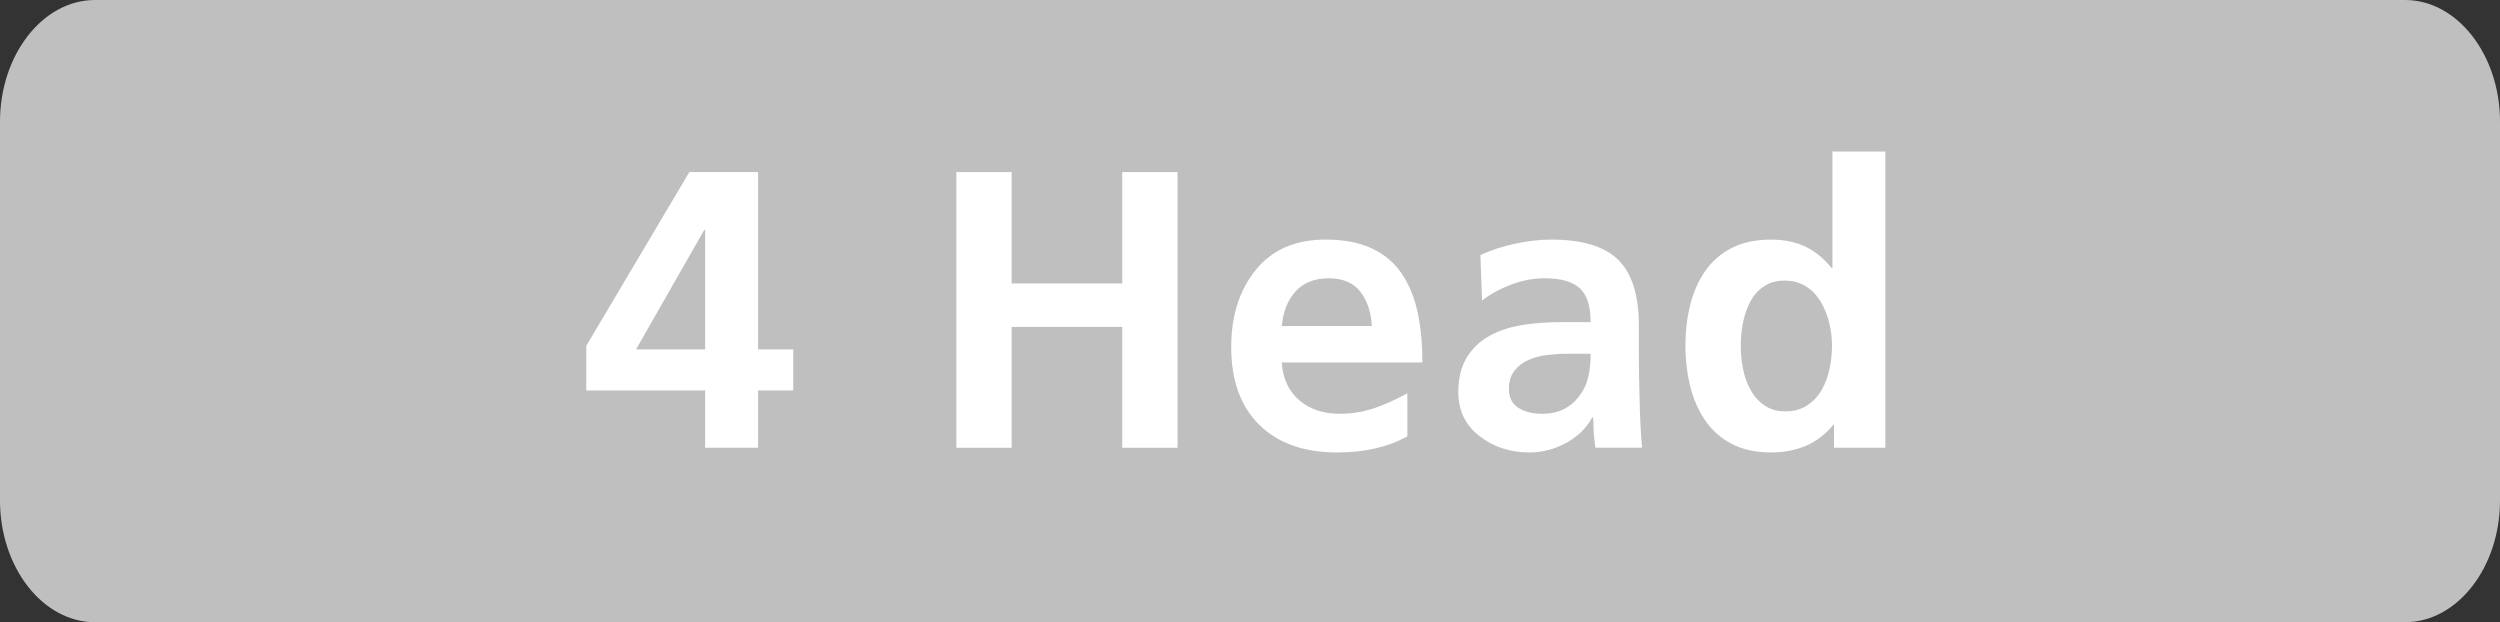 <!-- Generator: Adobe Illustrator 21.0.0, SVG Export Plug-In  -->
<svg version="1.1"
	 xmlns="http://www.w3.org/2000/svg" xmlns:xlink="http://www.w3.org/1999/xlink" xmlns:a="http://ns.adobe.com/AdobeSVGViewerExtensions/3.0/"
	 x="0px" y="0px" width="75.956px" height="18.904px" viewBox="0 0 75.956 18.904"
	 style="enable-background:new 0 0 75.956 18.904;" xml:space="preserve">
<rect x="0" y="0" width="75.956" height="18.904" fill="#333333" stroke="none"/>
<style type="text/css">
	.st0{fill:#BFBFBF;}
	.st1{fill:#FFFFFF;}
</style>
<defs>
</defs>
<path class="st0" d="M73.071,18.904H2.885C1.299,18.904,0,17.24,0,15.206V3.698C0,1.664,1.299,0,2.885,0h70.186
	c1.587,0,2.885,1.664,2.885,3.698v11.508C75.956,17.24,74.658,18.904,73.071,18.904"/>
<g>
	<path class="st1" d="M17.812,10.508l3.132-5.28h2.088v5.388h1.068v1.248h-1.068v1.74h-1.608v-1.74h-3.611V10.508z M21.424,10.615
		V6.98H21.4l-2.076,3.636H21.424z"/>
	<path class="st1" d="M29.056,5.228h1.681v3.384h3.359V5.228h1.681v8.376h-1.681V9.932h-3.359v3.672h-1.681V5.228z"/>
	<path class="st1" d="M42.76,13.256c-0.593,0.328-1.301,0.491-2.124,0.491c-1.017,0-1.809-0.279-2.376-0.84
		c-0.568-0.56-0.853-1.348-0.853-2.363c0-0.944,0.248-1.725,0.744-2.341c0.496-0.615,1.204-0.924,2.124-0.924
		c0.561,0,1.03,0.09,1.41,0.271c0.38,0.18,0.682,0.436,0.906,0.768c0.224,0.332,0.384,0.723,0.479,1.17
		c0.097,0.448,0.145,0.956,0.145,1.524h-4.272c0.032,0.488,0.208,0.87,0.528,1.146c0.319,0.276,0.731,0.414,1.236,0.414
		c0.359,0,0.705-0.056,1.037-0.168c0.332-0.111,0.67-0.264,1.015-0.456V13.256z M41.68,9.907c-0.024-0.432-0.143-0.781-0.354-1.05
		c-0.212-0.268-0.529-0.402-0.953-0.402c-0.433,0-0.769,0.133-1.009,0.396c-0.239,0.264-0.38,0.616-0.42,1.056H41.68z"/>
	<path class="st1" d="M44.979,7.747c0.312-0.144,0.662-0.258,1.051-0.342c0.388-0.084,0.754-0.126,1.098-0.126
		c0.944,0,1.624,0.206,2.04,0.618c0.416,0.412,0.624,1.074,0.624,1.986v0.792c0,0.304,0.002,0.562,0.006,0.773
		s0.01,0.471,0.019,0.774c0.008,0.424,0.031,0.884,0.071,1.38h-1.416c-0.016-0.112-0.029-0.228-0.042-0.348
		c-0.012-0.12-0.018-0.256-0.018-0.408C48.404,12.775,48.4,12.72,48.4,12.68h-0.024c-0.176,0.328-0.442,0.588-0.798,0.78
		c-0.356,0.191-0.727,0.287-1.11,0.287c-0.584,0-1.09-0.165-1.518-0.497c-0.429-0.332-0.643-0.778-0.643-1.339
		c0-0.439,0.095-0.804,0.282-1.092c0.188-0.288,0.446-0.512,0.774-0.672c0.279-0.136,0.596-0.229,0.947-0.282
		c0.353-0.052,0.729-0.078,1.129-0.078h0.888c0-0.487-0.11-0.831-0.33-1.031s-0.574-0.301-1.062-0.301
		c-0.336,0-0.668,0.061-0.995,0.181c-0.328,0.12-0.633,0.284-0.912,0.492L44.979,7.747z M46.126,12.386
		c0.188,0.124,0.434,0.186,0.738,0.186c0.479,0,0.855-0.184,1.128-0.552c0.128-0.168,0.216-0.358,0.264-0.57
		s0.072-0.445,0.072-0.702h-0.696c-0.216,0-0.424,0.013-0.624,0.036c-0.2,0.024-0.388,0.074-0.563,0.15
		c-0.177,0.076-0.32,0.186-0.433,0.33c-0.112,0.144-0.168,0.328-0.168,0.552C45.844,12.071,45.937,12.262,46.126,12.386z"/>
	<path class="st1" d="M55.721,12.907h-0.024c-0.232,0.288-0.508,0.5-0.828,0.637c-0.32,0.136-0.676,0.203-1.067,0.203
		c-0.456,0-0.851-0.086-1.183-0.258s-0.602-0.409-0.81-0.714c-0.208-0.304-0.36-0.649-0.456-1.038
		c-0.096-0.388-0.145-0.802-0.145-1.242c0-0.439,0.049-0.852,0.145-1.235s0.248-0.727,0.456-1.026c0.208-0.3,0.478-0.534,0.81-0.702
		s0.727-0.252,1.183-0.252c0.399,0,0.747,0.07,1.044,0.21c0.296,0.141,0.563,0.358,0.804,0.654h0.024v-3.54h1.607v9h-1.56V12.907z
		 M52.954,11.191c0.044,0.232,0.12,0.448,0.229,0.648c0.107,0.2,0.25,0.359,0.426,0.479s0.388,0.181,0.636,0.181
		c0.256,0,0.477-0.061,0.66-0.181s0.332-0.277,0.444-0.474c0.111-0.196,0.191-0.412,0.239-0.648c0.049-0.235,0.072-0.47,0.072-0.702
		c0-0.224-0.028-0.451-0.084-0.684s-0.142-0.446-0.258-0.642c-0.116-0.196-0.266-0.353-0.45-0.469
		c-0.184-0.115-0.4-0.174-0.647-0.174c-0.248,0-0.461,0.061-0.637,0.18c-0.176,0.12-0.313,0.278-0.414,0.475
		c-0.1,0.196-0.172,0.408-0.216,0.636c-0.044,0.229-0.065,0.454-0.065,0.678C52.889,10.728,52.91,10.96,52.954,11.191z"/>
</g>
</svg>